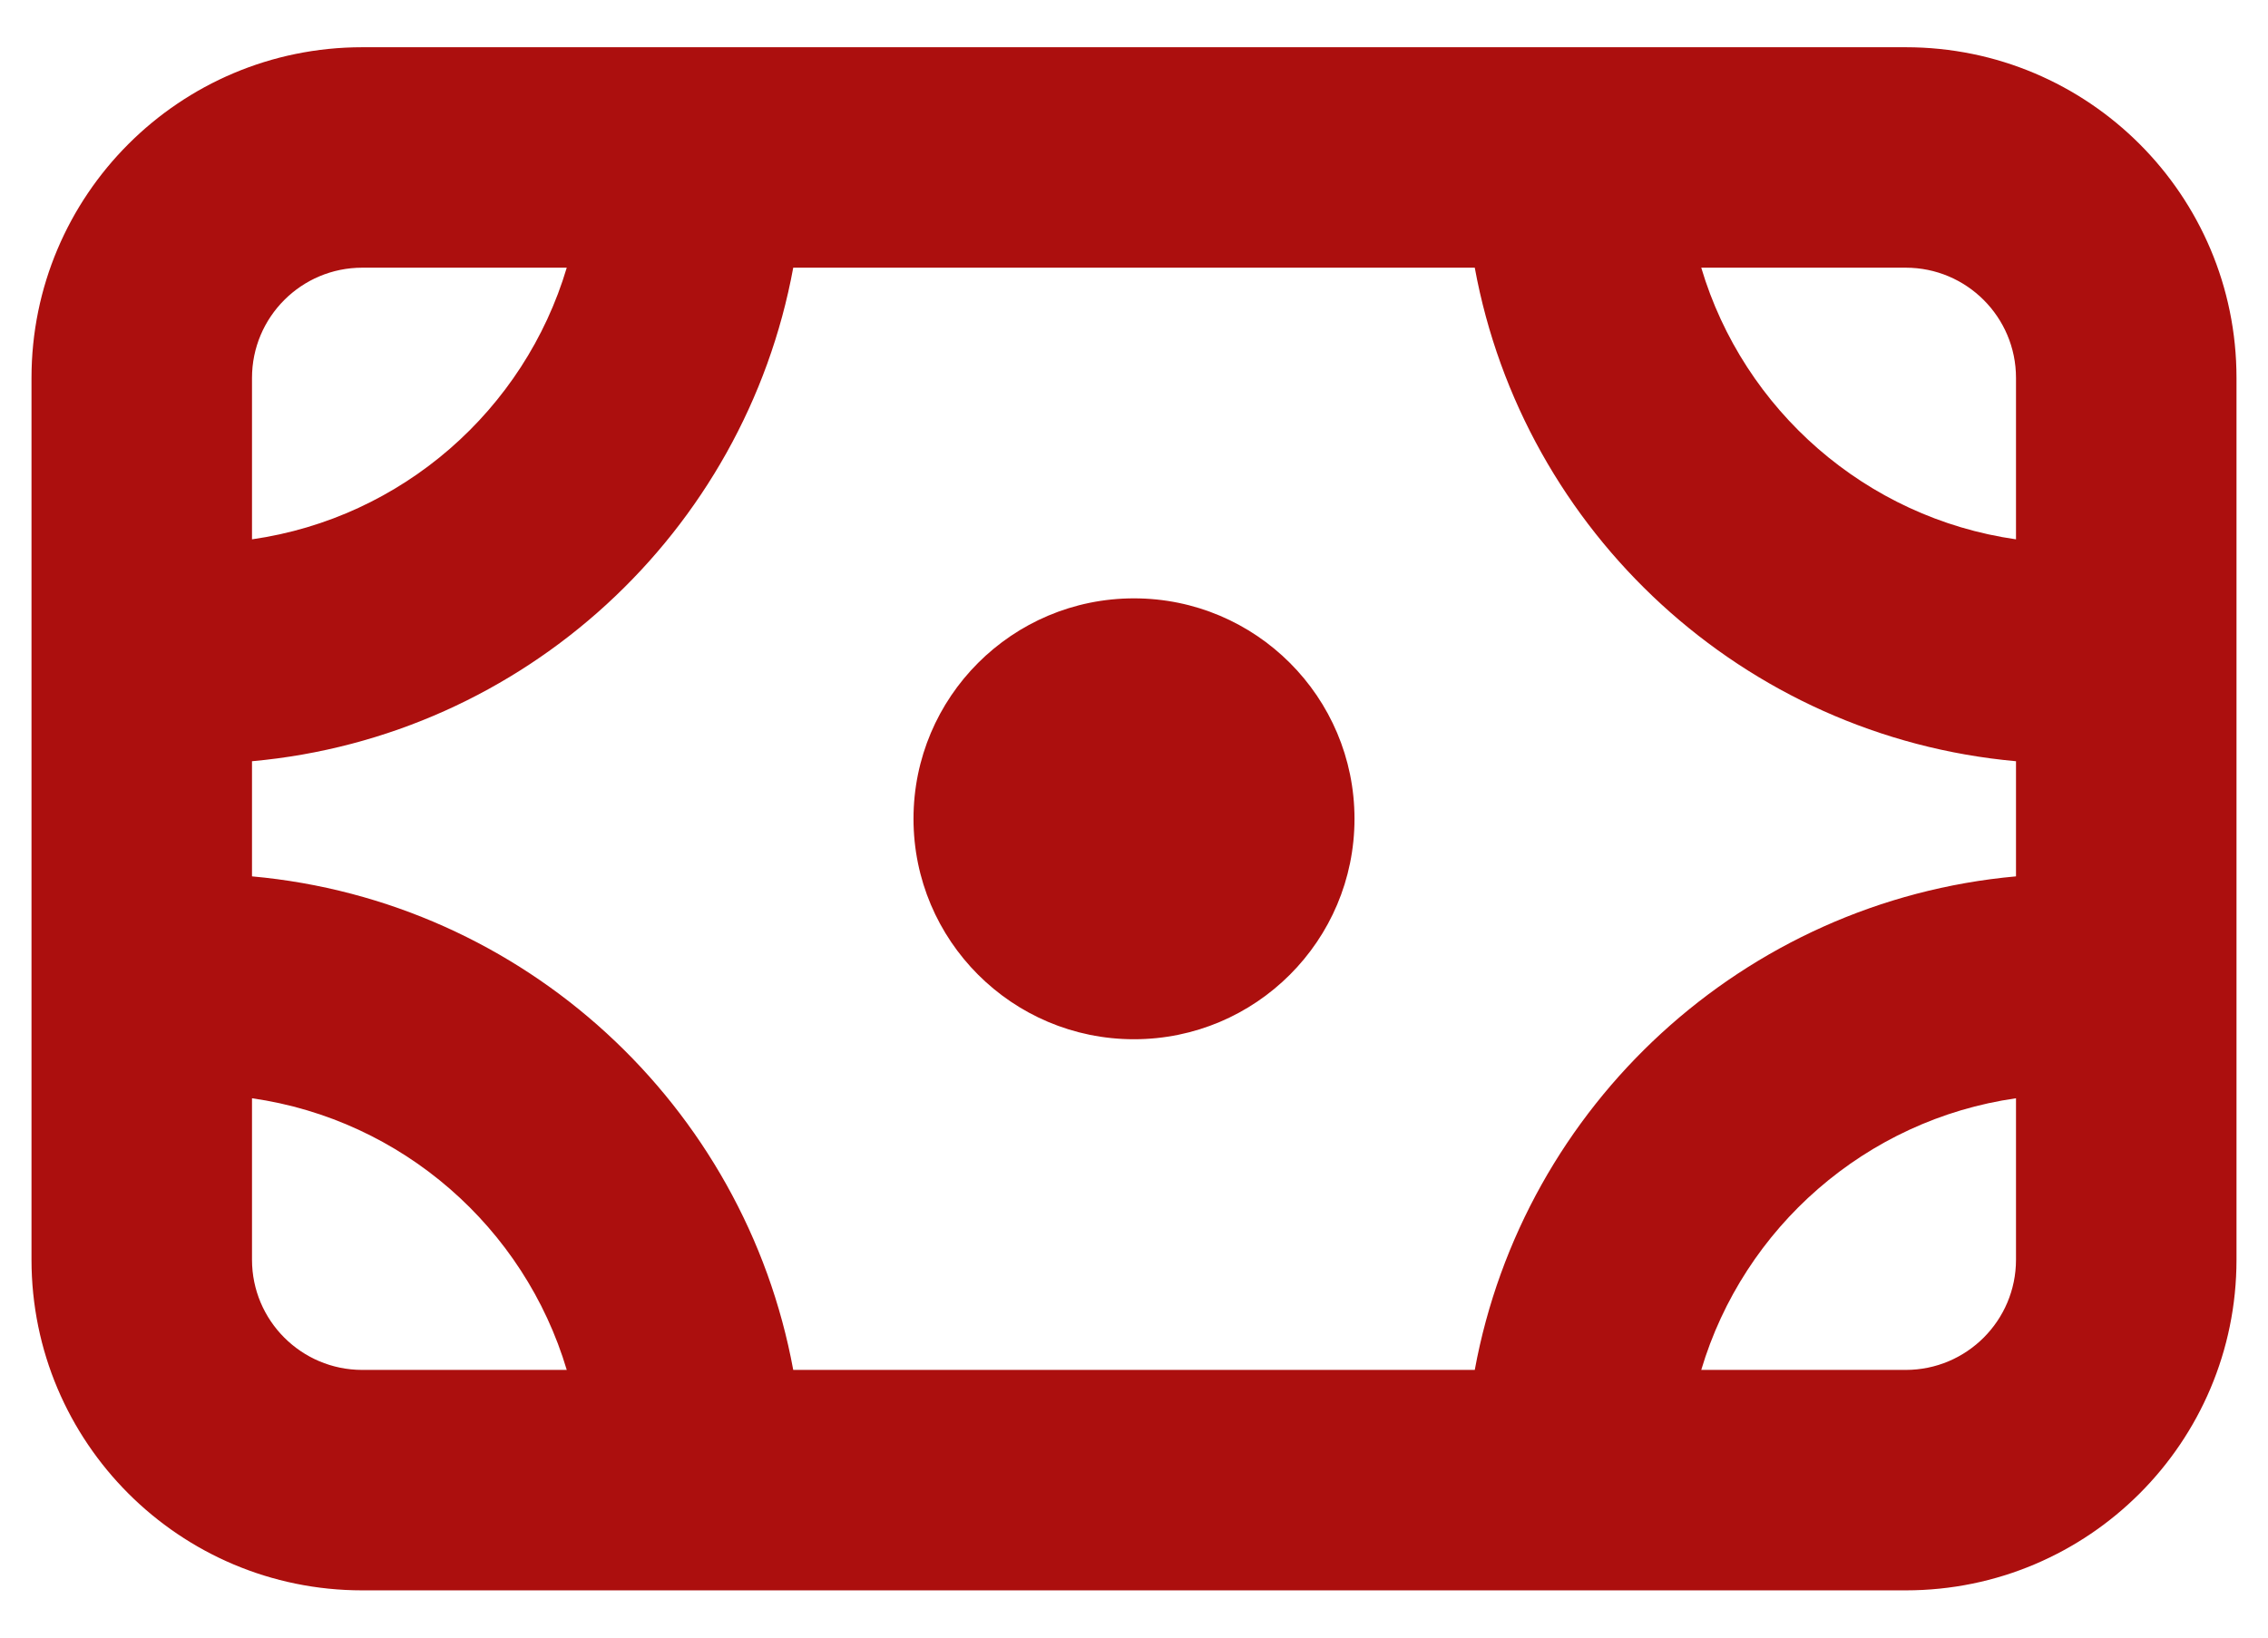 <svg xmlns="http://www.w3.org/2000/svg" width="36" height="26" viewBox="0 0 36 26" fill="none"><path fill-rule="evenodd" clip-rule="evenodd" d="M5.75 25.25L30.25 25.25C33.15 25.25 35.5 22.899 35.5 20V6C35.5 3.1 33.15 0.75 30.25 0.75H5.75C2.85 0.75 0.5 3.101 0.5 6V20C0.5 22.899 2.85 25.25 5.75 25.25ZM32 20C32 20.966 31.216 21.75 30.25 21.75H27.004C27.676 19.491 29.617 17.778 32 17.437V20ZM12.591 21.75L23.409 21.75C24.18 17.55 27.678 14.304 32 13.914V12.086C27.678 11.696 24.18 8.45 23.409 4.25L12.591 4.25C11.82 8.45 8.322 11.696 4 12.086L4 13.914C8.322 14.304 11.82 17.55 12.591 21.75ZM8.996 21.75C8.324 19.491 6.383 17.778 4 17.437L4 20C4 20.966 4.784 21.75 5.75 21.75H8.996ZM32 8.563V6C32 5.034 31.216 4.25 30.25 4.25L27.004 4.25C27.676 6.509 29.617 8.222 32 8.563ZM8.996 4.25C8.324 6.509 6.383 8.222 4 8.563L4 6C4 5.034 4.784 4.25 5.75 4.25L8.996 4.25ZM18 9.5C19.933 9.5 21.5 11.067 21.5 13C21.5 14.933 19.933 16.5 18 16.5C16.067 16.5 14.5 14.933 14.5 13C14.5 11.067 16.067 9.5 18 9.5Z" fill="#AC0F0E"></path></svg>